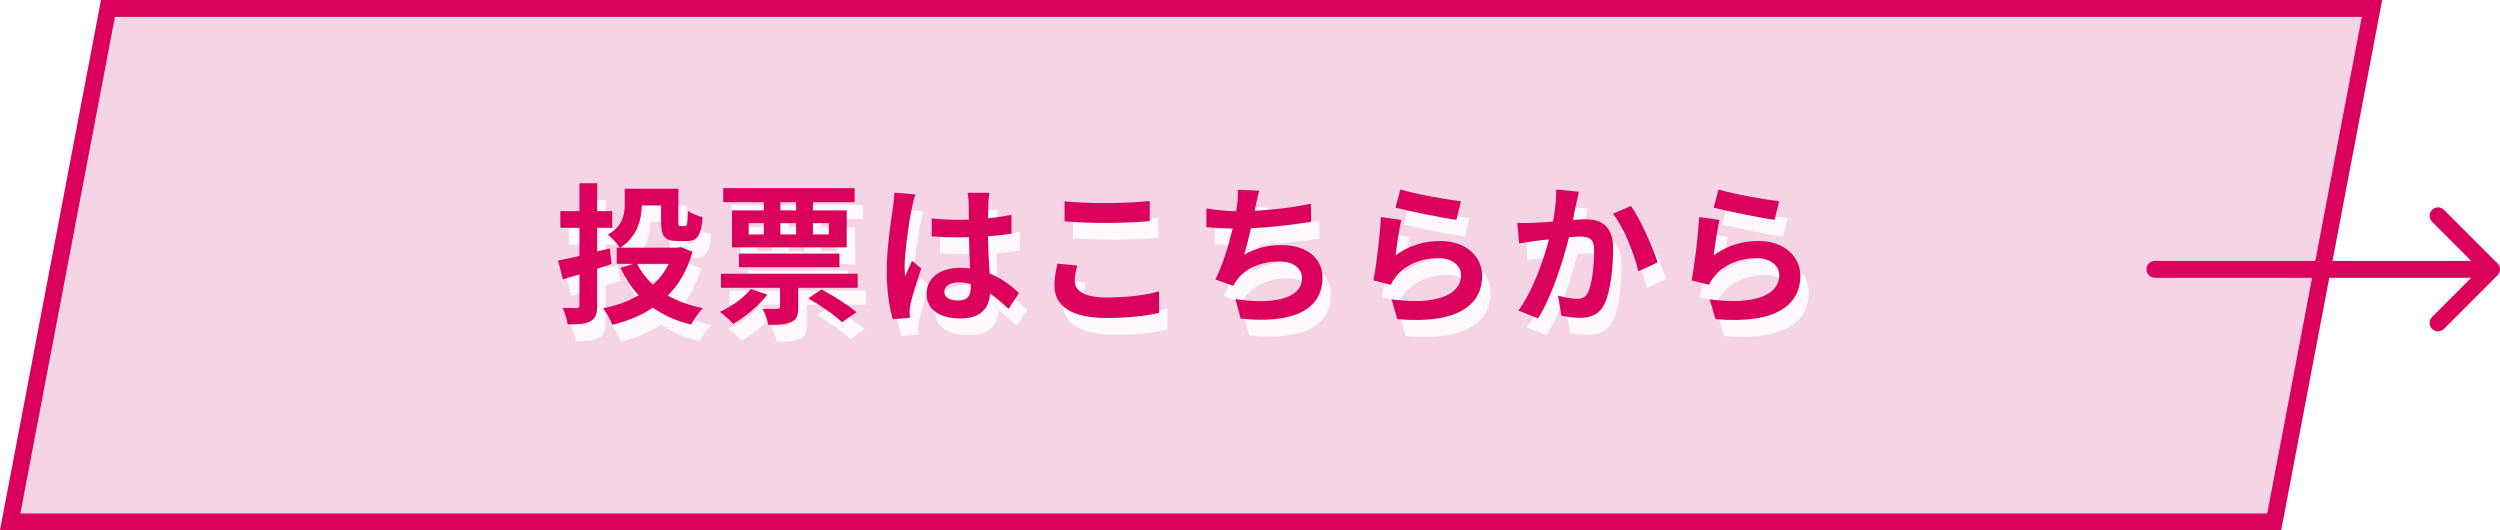 <svg width="297" height="63" viewBox="0 0 297 63" fill="none" xmlns="http://www.w3.org/2000/svg">
<g filter="url(#filter0_b_429_472)">
<path d="M12 0H283L271 63H0L12 0Z" fill="#DD70A8" fill-opacity="0.3"/>
<path d="M1.208 62L12.828 1H281.792L270.173 62H1.208Z" stroke="#DA005C" stroke-width="2"/>
</g>
<path d="M73.654 33.366L71.944 33.924V38.244C71.944 39.306 71.746 39.828 71.17 40.152C70.558 40.476 69.694 40.53 68.434 40.53C68.362 39.99 68.092 39.126 67.84 38.568C68.524 38.604 69.28 38.604 69.514 38.604C69.748 38.586 69.838 38.514 69.838 38.262V34.59C69.154 34.806 68.488 35.004 67.876 35.184L67.3 32.952C68.002 32.826 68.866 32.628 69.838 32.394V29.064H67.57V27.084H69.838V23.772H71.944V27.084H73.726V29.064H71.944V31.872L73.438 31.512L73.654 33.366ZM80.44 33.348H76.696C77.164 34.284 77.794 35.112 78.568 35.832C79.342 35.13 79.972 34.302 80.44 33.348ZM81.862 31.35L83.266 31.908C82.654 34.086 81.664 35.796 80.332 37.11C81.52 37.794 82.924 38.298 84.508 38.604C84.022 39.072 83.428 39.972 83.104 40.548C81.34 40.134 79.828 39.45 78.568 38.55C77.164 39.468 75.544 40.134 73.744 40.584C73.528 40.008 73.042 39.108 72.646 38.622C74.212 38.316 75.652 37.812 76.876 37.074C76.012 36.156 75.31 35.058 74.716 33.816L76.228 33.348H74.266V31.422H74.626C74.374 30.99 73.618 30.18 73.222 29.874C75.004 28.848 75.22 27.444 75.22 26.256V24.42H81.592V28.326C81.592 28.812 81.646 28.866 81.862 28.866H82.366C82.636 28.866 82.69 28.614 82.726 27.048C83.122 27.354 83.932 27.678 84.472 27.804C84.292 30.018 83.842 30.63 82.6 30.63H81.466C79.99 30.63 79.54 30.108 79.54 28.344V26.4H77.236C77.218 28.092 76.714 30.126 74.68 31.422H81.466L81.862 31.35Z" fill="#FFF8FC"/>
<path d="M95.578 26.994V26.022H93.706V26.994H95.578ZM99.466 28.506H97.576V29.856H99.466V28.506ZM93.706 28.506V29.856H95.578V28.506H93.706ZM89.944 28.506V29.856H91.744V28.506H89.944ZM91.744 26.994V26.022H86.92V24.348H102.526V26.022H97.576V26.994H101.59V31.386H87.964V26.994H91.744ZM100.726 33.744H88.792V32.124H100.726V33.744ZM90.196 36.336L92.158 37.002C91.132 38.334 89.512 39.666 88.108 40.476C87.748 40.08 86.992 39.378 86.524 39.054C87.91 38.406 89.35 37.398 90.196 36.336ZM97.018 37.452L98.584 36.39C99.97 37.11 101.77 38.244 102.742 39.09L101.032 40.278C100.204 39.468 98.44 38.244 97.018 37.452ZM86.65 34.518H102.886V36.192H95.83V38.514C95.83 39.468 95.668 39.972 94.984 40.26C94.318 40.566 93.436 40.584 92.266 40.584C92.176 39.99 91.87 39.216 91.6 38.676C92.32 38.712 93.112 38.712 93.364 38.694C93.598 38.694 93.67 38.64 93.67 38.442V36.192H86.65V34.518Z" fill="#FFF8FC"/>
<path d="M113.182 36.66C113.182 37.398 113.902 37.704 114.856 37.704C115.954 37.704 116.332 37.128 116.332 36.066C116.332 35.976 116.332 35.868 116.332 35.742C115.864 35.616 115.378 35.544 114.892 35.544C113.866 35.544 113.182 35.976 113.182 36.66ZM118.528 24.906C118.474 25.248 118.438 25.68 118.42 26.076C118.402 26.472 118.384 27.138 118.366 27.93C119.356 27.84 120.292 27.696 121.156 27.516V29.766C120.292 29.892 119.356 30 118.366 30.072C118.402 31.818 118.492 33.258 118.564 34.482C120.058 35.094 121.192 36.012 122.056 36.804L120.814 38.694C120.058 37.992 119.338 37.362 118.618 36.876C118.51 38.604 117.538 39.828 115.108 39.828C112.624 39.828 111.076 38.784 111.076 36.894C111.076 35.076 112.624 33.816 115.072 33.816C115.486 33.816 115.882 33.834 116.242 33.888C116.206 32.772 116.134 31.458 116.116 30.18C115.684 30.198 115.252 30.198 114.838 30.198C113.776 30.198 112.75 30.162 111.688 30.09V27.948C112.714 28.056 113.758 28.11 114.838 28.11C115.252 28.11 115.684 28.11 116.098 28.092C116.098 27.21 116.08 26.472 116.08 26.094C116.08 25.824 116.026 25.266 115.954 24.906H118.528ZM109.744 25.104C109.6 25.464 109.384 26.382 109.33 26.706C109.06 27.912 108.466 31.872 108.466 33.672C108.466 34.032 108.484 34.482 108.538 34.842C108.772 34.212 109.078 33.6 109.348 32.988L110.446 33.888C109.942 35.364 109.366 37.2 109.15 38.172C109.096 38.424 109.06 38.82 109.06 39.018C109.06 39.198 109.078 39.504 109.096 39.756L107.062 39.918C106.684 38.658 106.342 36.606 106.342 34.158C106.342 31.44 106.882 28.038 107.08 26.652C107.152 26.148 107.242 25.464 107.26 24.888L109.744 25.104Z" fill="#FFF8FC"/>
<path d="M127.474 25.914C128.806 26.058 130.48 26.13 132.37 26.13C134.152 26.13 136.204 26.022 137.59 25.878V28.272C136.33 28.38 134.098 28.488 132.388 28.488C130.498 28.488 128.932 28.416 127.474 28.29V25.914ZM128.986 33.546C128.806 34.194 128.68 34.752 128.68 35.364C128.68 36.516 129.778 37.344 132.37 37.344C134.8 37.344 137.104 37.074 138.688 36.624L138.706 39.162C137.14 39.54 134.98 39.774 132.46 39.774C128.338 39.774 126.268 38.388 126.268 35.922C126.268 34.878 126.484 33.996 126.628 33.33L128.986 33.546Z" fill="#FFF8FC"/>
<path d="M150.604 24.654C150.406 25.284 150.298 25.896 150.172 26.49C150.136 26.652 150.1 26.85 150.064 27.048C152.116 26.94 154.546 26.67 156.724 26.202L156.76 28.344C154.888 28.65 152.026 28.992 149.614 29.118C149.362 30.216 149.074 31.368 148.804 32.25C150.262 31.44 151.666 31.116 153.268 31.116C156.184 31.116 158.11 32.664 158.11 34.968C158.11 39.018 154.204 40.476 148.39 39.846L147.76 37.524C151.702 38.172 155.68 37.686 155.68 35.04C155.68 33.96 154.762 33.06 152.998 33.06C150.928 33.06 149.092 33.798 148.012 35.166C147.814 35.418 147.688 35.652 147.508 35.958L145.384 35.202C146.248 33.528 146.968 31.134 147.436 29.154C146.302 29.136 145.24 29.082 144.322 28.992V26.76C145.402 26.94 146.752 27.084 147.85 27.102C147.886 26.832 147.922 26.58 147.958 26.364C148.066 25.59 148.084 25.14 148.048 24.546L150.604 24.654Z" fill="#FFF8FC"/>
<path d="M167.362 24.51C169.072 25.05 172.996 25.734 174.562 25.914L174.022 28.11C172.204 27.876 168.19 27.03 166.786 26.67L167.362 24.51ZM167.47 28.128C167.236 29.118 166.912 31.314 166.786 32.34C168.424 31.152 170.206 30.63 172.096 30.63C175.246 30.63 177.082 32.574 177.082 34.752C177.082 38.028 174.49 40.548 167.002 39.918L166.318 37.56C171.718 38.298 174.58 36.984 174.58 34.698C174.58 33.528 173.464 32.664 171.898 32.664C169.864 32.664 168.028 33.42 166.894 34.788C166.57 35.184 166.39 35.472 166.228 35.832L164.158 35.31C164.518 33.546 164.932 30.018 165.058 27.786L167.47 28.128Z" fill="#FFF8FC"/>
<path d="M188.566 24.78C188.458 25.248 188.332 25.824 188.242 26.274C188.116 26.814 187.99 27.48 187.864 28.128C188.458 28.092 188.998 28.056 189.376 28.056C191.284 28.056 192.634 28.902 192.634 31.494C192.634 33.618 192.382 36.534 191.608 38.1C191.014 39.36 190.006 39.756 188.656 39.756C187.954 39.756 187.108 39.63 186.496 39.504L186.1 37.128C186.802 37.326 187.828 37.506 188.314 37.506C188.908 37.506 189.376 37.326 189.664 36.732C190.15 35.706 190.384 33.528 190.384 31.746C190.384 30.306 189.772 30.108 188.638 30.108C188.35 30.108 187.9 30.144 187.396 30.18C186.712 32.916 185.38 37.182 183.724 39.828L181.384 38.892C183.13 36.534 184.372 32.898 185.02 30.432C184.372 30.504 183.814 30.576 183.472 30.612C182.968 30.702 182.014 30.828 181.474 30.918L181.258 28.47C181.906 28.524 182.518 28.488 183.184 28.47C183.742 28.452 184.588 28.398 185.506 28.326C185.758 26.958 185.902 25.644 185.884 24.51L188.566 24.78ZM194.758 26.472C195.874 28.02 197.386 31.458 197.926 33.168L195.64 34.23C195.172 32.232 193.894 28.974 192.616 27.39L194.758 26.472Z" fill="#FFF8FC"/>
<path d="M205.162 24.51C206.872 25.05 210.796 25.734 212.362 25.914L211.822 28.11C210.004 27.876 205.99 27.03 204.586 26.67L205.162 24.51ZM205.27 28.128C205.036 29.118 204.712 31.314 204.586 32.34C206.224 31.152 208.006 30.63 209.896 30.63C213.046 30.63 214.882 32.574 214.882 34.752C214.882 38.028 212.29 40.548 204.802 39.918L204.118 37.56C209.518 38.298 212.38 36.984 212.38 34.698C212.38 33.528 211.264 32.664 209.698 32.664C207.664 32.664 205.828 33.42 204.694 34.788C204.37 35.184 204.19 35.472 204.028 35.832L201.958 35.31C202.318 33.546 202.732 30.018 202.858 27.786L205.27 28.128Z" fill="#FFF8FC"/>
<path d="M72.654 31.366L70.944 31.924V36.244C70.944 37.306 70.746 37.828 70.17 38.152C69.558 38.476 68.694 38.53 67.434 38.53C67.362 37.99 67.092 37.126 66.84 36.568C67.524 36.604 68.28 36.604 68.514 36.604C68.748 36.586 68.838 36.514 68.838 36.262V32.59C68.154 32.806 67.488 33.004 66.876 33.184L66.3 30.952C67.002 30.826 67.866 30.628 68.838 30.394V27.064H66.57V25.084H68.838V21.772H70.944V25.084H72.726V27.064H70.944V29.872L72.438 29.512L72.654 31.366ZM79.44 31.348H75.696C76.164 32.284 76.794 33.112 77.568 33.832C78.342 33.13 78.972 32.302 79.44 31.348ZM80.862 29.35L82.266 29.908C81.654 32.086 80.664 33.796 79.332 35.11C80.52 35.794 81.924 36.298 83.508 36.604C83.022 37.072 82.428 37.972 82.104 38.548C80.34 38.134 78.828 37.45 77.568 36.55C76.164 37.468 74.544 38.134 72.744 38.584C72.528 38.008 72.042 37.108 71.646 36.622C73.212 36.316 74.652 35.812 75.876 35.074C75.012 34.156 74.31 33.058 73.716 31.816L75.228 31.348H73.266V29.422H73.626C73.374 28.99 72.618 28.18 72.222 27.874C74.004 26.848 74.22 25.444 74.22 24.256V22.42H80.592V26.326C80.592 26.812 80.646 26.866 80.862 26.866H81.366C81.636 26.866 81.69 26.614 81.726 25.048C82.122 25.354 82.932 25.678 83.472 25.804C83.292 28.018 82.842 28.63 81.6 28.63H80.466C78.99 28.63 78.54 28.108 78.54 26.344V24.4H76.236C76.218 26.092 75.714 28.126 73.68 29.422H80.466L80.862 29.35Z" fill="#DA005C"/>
<path d="M94.578 24.994V24.022H92.706V24.994H94.578ZM98.466 26.506H96.576V27.856H98.466V26.506ZM92.706 26.506V27.856H94.578V26.506H92.706ZM88.944 26.506V27.856H90.744V26.506H88.944ZM90.744 24.994V24.022H85.92V22.348H101.526V24.022H96.576V24.994H100.59V29.386H86.964V24.994H90.744ZM99.726 31.744H87.792V30.124H99.726V31.744ZM89.196 34.336L91.158 35.002C90.132 36.334 88.512 37.666 87.108 38.476C86.748 38.08 85.992 37.378 85.524 37.054C86.91 36.406 88.35 35.398 89.196 34.336ZM96.018 35.452L97.584 34.39C98.97 35.11 100.77 36.244 101.742 37.09L100.032 38.278C99.204 37.468 97.44 36.244 96.018 35.452ZM85.65 32.518H101.886V34.192H94.83V36.514C94.83 37.468 94.668 37.972 93.984 38.26C93.318 38.566 92.436 38.584 91.266 38.584C91.176 37.99 90.87 37.216 90.6 36.676C91.32 36.712 92.112 36.712 92.364 36.694C92.598 36.694 92.67 36.64 92.67 36.442V34.192H85.65V32.518Z" fill="#DA005C"/>
<path d="M112.182 34.66C112.182 35.398 112.902 35.704 113.856 35.704C114.954 35.704 115.332 35.128 115.332 34.066C115.332 33.976 115.332 33.868 115.332 33.742C114.864 33.616 114.378 33.544 113.892 33.544C112.866 33.544 112.182 33.976 112.182 34.66ZM117.528 22.906C117.474 23.248 117.438 23.68 117.42 24.076C117.402 24.472 117.384 25.138 117.366 25.93C118.356 25.84 119.292 25.696 120.156 25.516V27.766C119.292 27.892 118.356 28 117.366 28.072C117.402 29.818 117.492 31.258 117.564 32.482C119.058 33.094 120.192 34.012 121.056 34.804L119.814 36.694C119.058 35.992 118.338 35.362 117.618 34.876C117.51 36.604 116.538 37.828 114.108 37.828C111.624 37.828 110.076 36.784 110.076 34.894C110.076 33.076 111.624 31.816 114.072 31.816C114.486 31.816 114.882 31.834 115.242 31.888C115.206 30.772 115.134 29.458 115.116 28.18C114.684 28.198 114.252 28.198 113.838 28.198C112.776 28.198 111.75 28.162 110.688 28.09V25.948C111.714 26.056 112.758 26.11 113.838 26.11C114.252 26.11 114.684 26.11 115.098 26.092C115.098 25.21 115.08 24.472 115.08 24.094C115.08 23.824 115.026 23.266 114.954 22.906H117.528ZM108.744 23.104C108.6 23.464 108.384 24.382 108.33 24.706C108.06 25.912 107.466 29.872 107.466 31.672C107.466 32.032 107.484 32.482 107.538 32.842C107.772 32.212 108.078 31.6 108.348 30.988L109.446 31.888C108.942 33.364 108.366 35.2 108.15 36.172C108.096 36.424 108.06 36.82 108.06 37.018C108.06 37.198 108.078 37.504 108.096 37.756L106.062 37.918C105.684 36.658 105.342 34.606 105.342 32.158C105.342 29.44 105.882 26.038 106.08 24.652C106.152 24.148 106.242 23.464 106.26 22.888L108.744 23.104Z" fill="#DA005C"/>
<path d="M126.474 23.914C127.806 24.058 129.48 24.13 131.37 24.13C133.152 24.13 135.204 24.022 136.59 23.878V26.272C135.33 26.38 133.098 26.488 131.388 26.488C129.498 26.488 127.932 26.416 126.474 26.29V23.914ZM127.986 31.546C127.806 32.194 127.68 32.752 127.68 33.364C127.68 34.516 128.778 35.344 131.37 35.344C133.8 35.344 136.104 35.074 137.688 34.624L137.706 37.162C136.14 37.54 133.98 37.774 131.46 37.774C127.338 37.774 125.268 36.388 125.268 33.922C125.268 32.878 125.484 31.996 125.628 31.33L127.986 31.546Z" fill="#DA005C"/>
<path d="M149.604 22.654C149.406 23.284 149.298 23.896 149.172 24.49C149.136 24.652 149.1 24.85 149.064 25.048C151.116 24.94 153.546 24.67 155.724 24.202L155.76 26.344C153.888 26.65 151.026 26.992 148.614 27.118C148.362 28.216 148.074 29.368 147.804 30.25C149.262 29.44 150.666 29.116 152.268 29.116C155.184 29.116 157.11 30.664 157.11 32.968C157.11 37.018 153.204 38.476 147.39 37.846L146.76 35.524C150.702 36.172 154.68 35.686 154.68 33.04C154.68 31.96 153.762 31.06 151.998 31.06C149.928 31.06 148.092 31.798 147.012 33.166C146.814 33.418 146.688 33.652 146.508 33.958L144.384 33.202C145.248 31.528 145.968 29.134 146.436 27.154C145.302 27.136 144.24 27.082 143.322 26.992V24.76C144.402 24.94 145.752 25.084 146.85 25.102C146.886 24.832 146.922 24.58 146.958 24.364C147.066 23.59 147.084 23.14 147.048 22.546L149.604 22.654Z" fill="#DA005C"/>
<path d="M166.362 22.51C168.072 23.05 171.996 23.734 173.562 23.914L173.022 26.11C171.204 25.876 167.19 25.03 165.786 24.67L166.362 22.51ZM166.47 26.128C166.236 27.118 165.912 29.314 165.786 30.34C167.424 29.152 169.206 28.63 171.096 28.63C174.246 28.63 176.082 30.574 176.082 32.752C176.082 36.028 173.49 38.548 166.002 37.918L165.318 35.56C170.718 36.298 173.58 34.984 173.58 32.698C173.58 31.528 172.464 30.664 170.898 30.664C168.864 30.664 167.028 31.42 165.894 32.788C165.57 33.184 165.39 33.472 165.228 33.832L163.158 33.31C163.518 31.546 163.932 28.018 164.058 25.786L166.47 26.128Z" fill="#DA005C"/>
<path d="M187.566 22.78C187.458 23.248 187.332 23.824 187.242 24.274C187.116 24.814 186.99 25.48 186.864 26.128C187.458 26.092 187.998 26.056 188.376 26.056C190.284 26.056 191.634 26.902 191.634 29.494C191.634 31.618 191.382 34.534 190.608 36.1C190.014 37.36 189.006 37.756 187.656 37.756C186.954 37.756 186.108 37.63 185.496 37.504L185.1 35.128C185.802 35.326 186.828 35.506 187.314 35.506C187.908 35.506 188.376 35.326 188.664 34.732C189.15 33.706 189.384 31.528 189.384 29.746C189.384 28.306 188.772 28.108 187.638 28.108C187.35 28.108 186.9 28.144 186.396 28.18C185.712 30.916 184.38 35.182 182.724 37.828L180.384 36.892C182.13 34.534 183.372 30.898 184.02 28.432C183.372 28.504 182.814 28.576 182.472 28.612C181.968 28.702 181.014 28.828 180.474 28.918L180.258 26.47C180.906 26.524 181.518 26.488 182.184 26.47C182.742 26.452 183.588 26.398 184.506 26.326C184.758 24.958 184.902 23.644 184.884 22.51L187.566 22.78ZM193.758 24.472C194.874 26.02 196.386 29.458 196.926 31.168L194.64 32.23C194.172 30.232 192.894 26.974 191.616 25.39L193.758 24.472Z" fill="#DA005C"/>
<path d="M204.162 22.51C205.872 23.05 209.796 23.734 211.362 23.914L210.822 26.11C209.004 25.876 204.99 25.03 203.586 24.67L204.162 22.51ZM204.27 26.128C204.036 27.118 203.712 29.314 203.586 30.34C205.224 29.152 207.006 28.63 208.896 28.63C212.046 28.63 213.882 30.574 213.882 32.752C213.882 36.028 211.29 38.548 203.802 37.918L203.118 35.56C208.518 36.298 211.38 34.984 211.38 32.698C211.38 31.528 210.264 30.664 208.698 30.664C206.664 30.664 204.828 31.42 203.694 32.788C203.37 33.184 203.19 33.472 203.028 33.832L200.958 33.31C201.318 31.546 201.732 28.018 201.858 25.786L204.27 26.128Z" fill="#DA005C"/>
<path d="M256 31C255.448 31 255 31.448 255 32C255 32.552 255.448 33 256 33V31ZM296.707 32.707C297.098 32.317 297.098 31.683 296.707 31.293L290.343 24.929C289.953 24.538 289.319 24.538 288.929 24.929C288.538 25.32 288.538 25.953 288.929 26.343L294.586 32L288.929 37.657C288.538 38.047 288.538 38.681 288.929 39.071C289.319 39.462 289.953 39.462 290.343 39.071L296.707 32.707ZM256 33L296 33V31L256 31V33Z" fill="#DA005C"/>
<defs>
<filter id="filter0_b_429_472" x="-6" y="-6" width="295" height="75" filterUnits="userSpaceOnUse" color-interpolation-filters="sRGB">
<feFlood flood-opacity="0" result="BackgroundImageFix"/>
<feGaussianBlur in="BackgroundImageFix" stdDeviation="3"/>
<feComposite in2="SourceAlpha" operator="in" result="effect1_backgroundBlur_429_472"/>
<feBlend mode="normal" in="SourceGraphic" in2="effect1_backgroundBlur_429_472" result="shape"/>
</filter>
</defs>
</svg>
